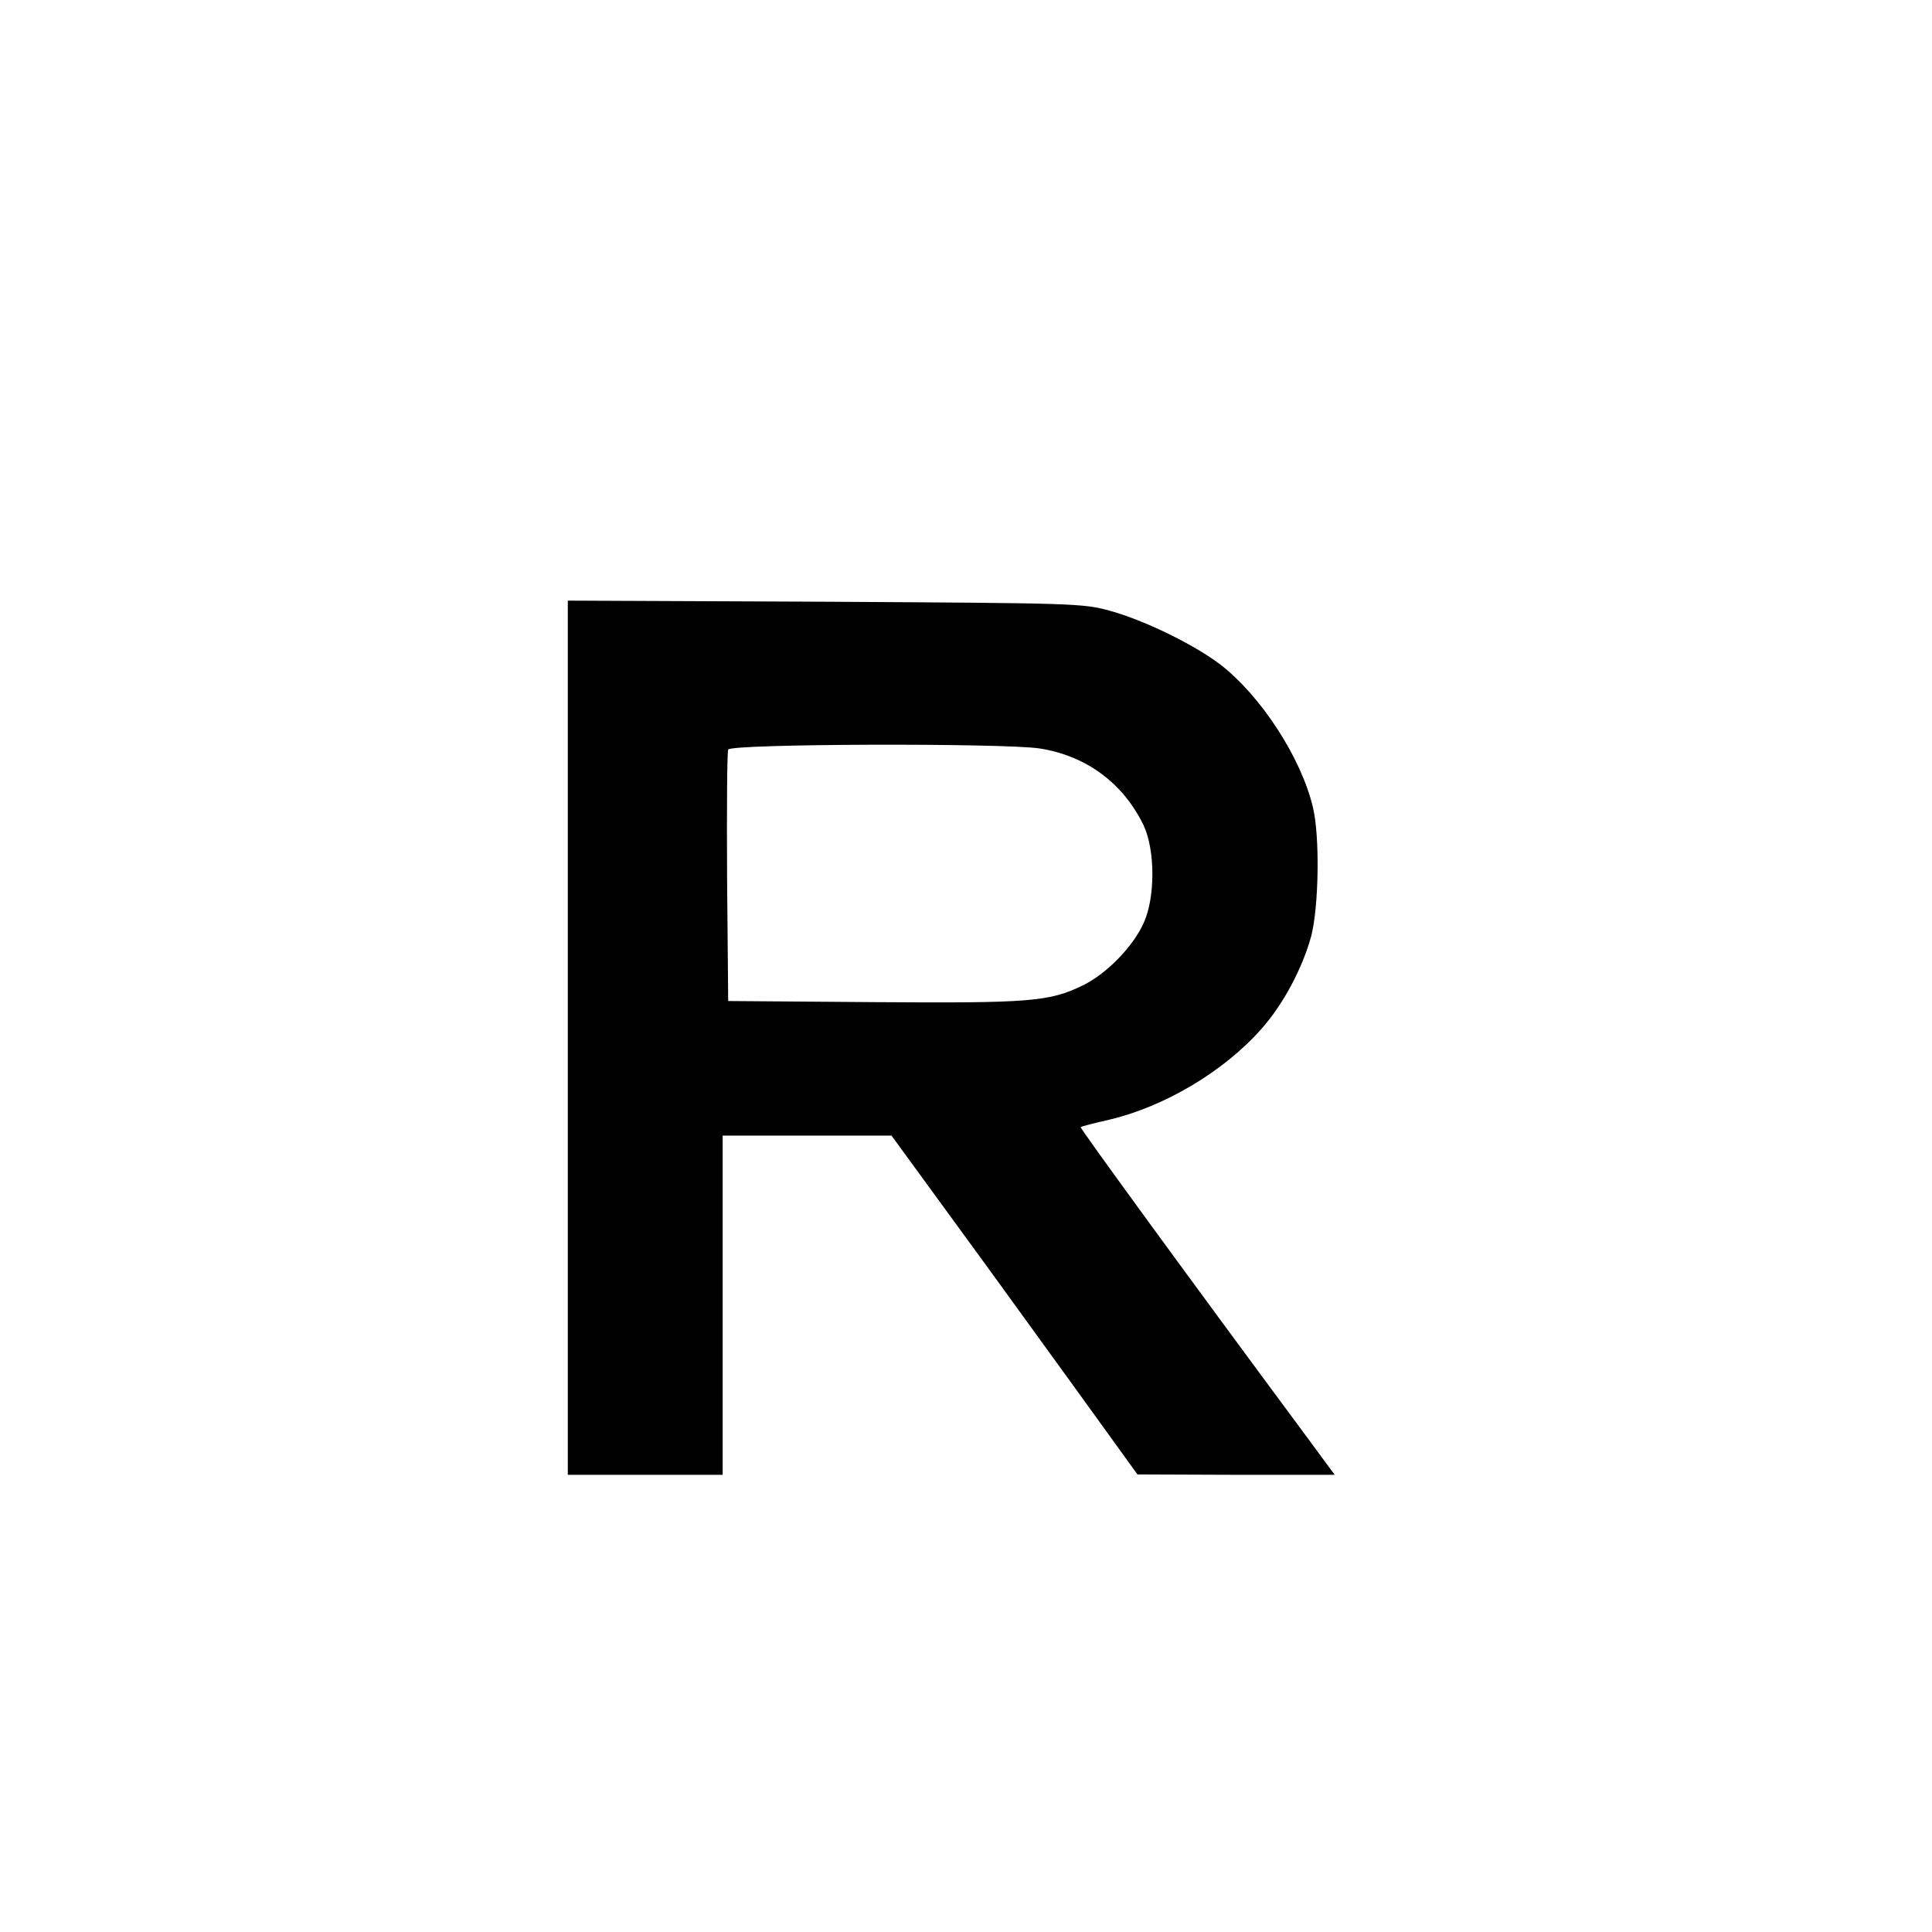 <?xml version="1.0" standalone="no"?>
<!DOCTYPE svg PUBLIC "-//W3C//DTD SVG 20010904//EN"
 "http://www.w3.org/TR/2001/REC-SVG-20010904/DTD/svg10.dtd">
<svg version="1.0" xmlns="http://www.w3.org/2000/svg"
 width="524pt" height="524pt" viewBox="0 0 524 524"
 preserveAspectRatio="xMidYMid meet">
<g transform="translate(0,524) scale(0.1,-0.1)"
fill="#000000" stroke="none">
<path d="M1540 2426 l0 -1186 210 0 210 0 0 460 0 460 229 0 229 0 264 -362
c145 -200 295 -407 333 -460 l70 -97 268 -1 267 0 -87 118 c-309 417 -605 823
-602 825 2 2 37 11 77 20 149 35 310 130 412 245 60 67 112 165 136 252 21 80
24 271 5 350 -32 136 -143 305 -253 389 -72 54 -203 118 -296 144 -75 21 -97
21 -774 25 l-698 3 0 -1185z m1280 784 c126 -20 225 -93 281 -207 32 -66 33
-196 1 -266 -29 -65 -101 -138 -164 -169 -92 -45 -143 -49 -568 -46 l-395 3
-3 335 c-1 184 0 341 3 347 6 16 746 18 845 3z"/>
</g>
</svg>
